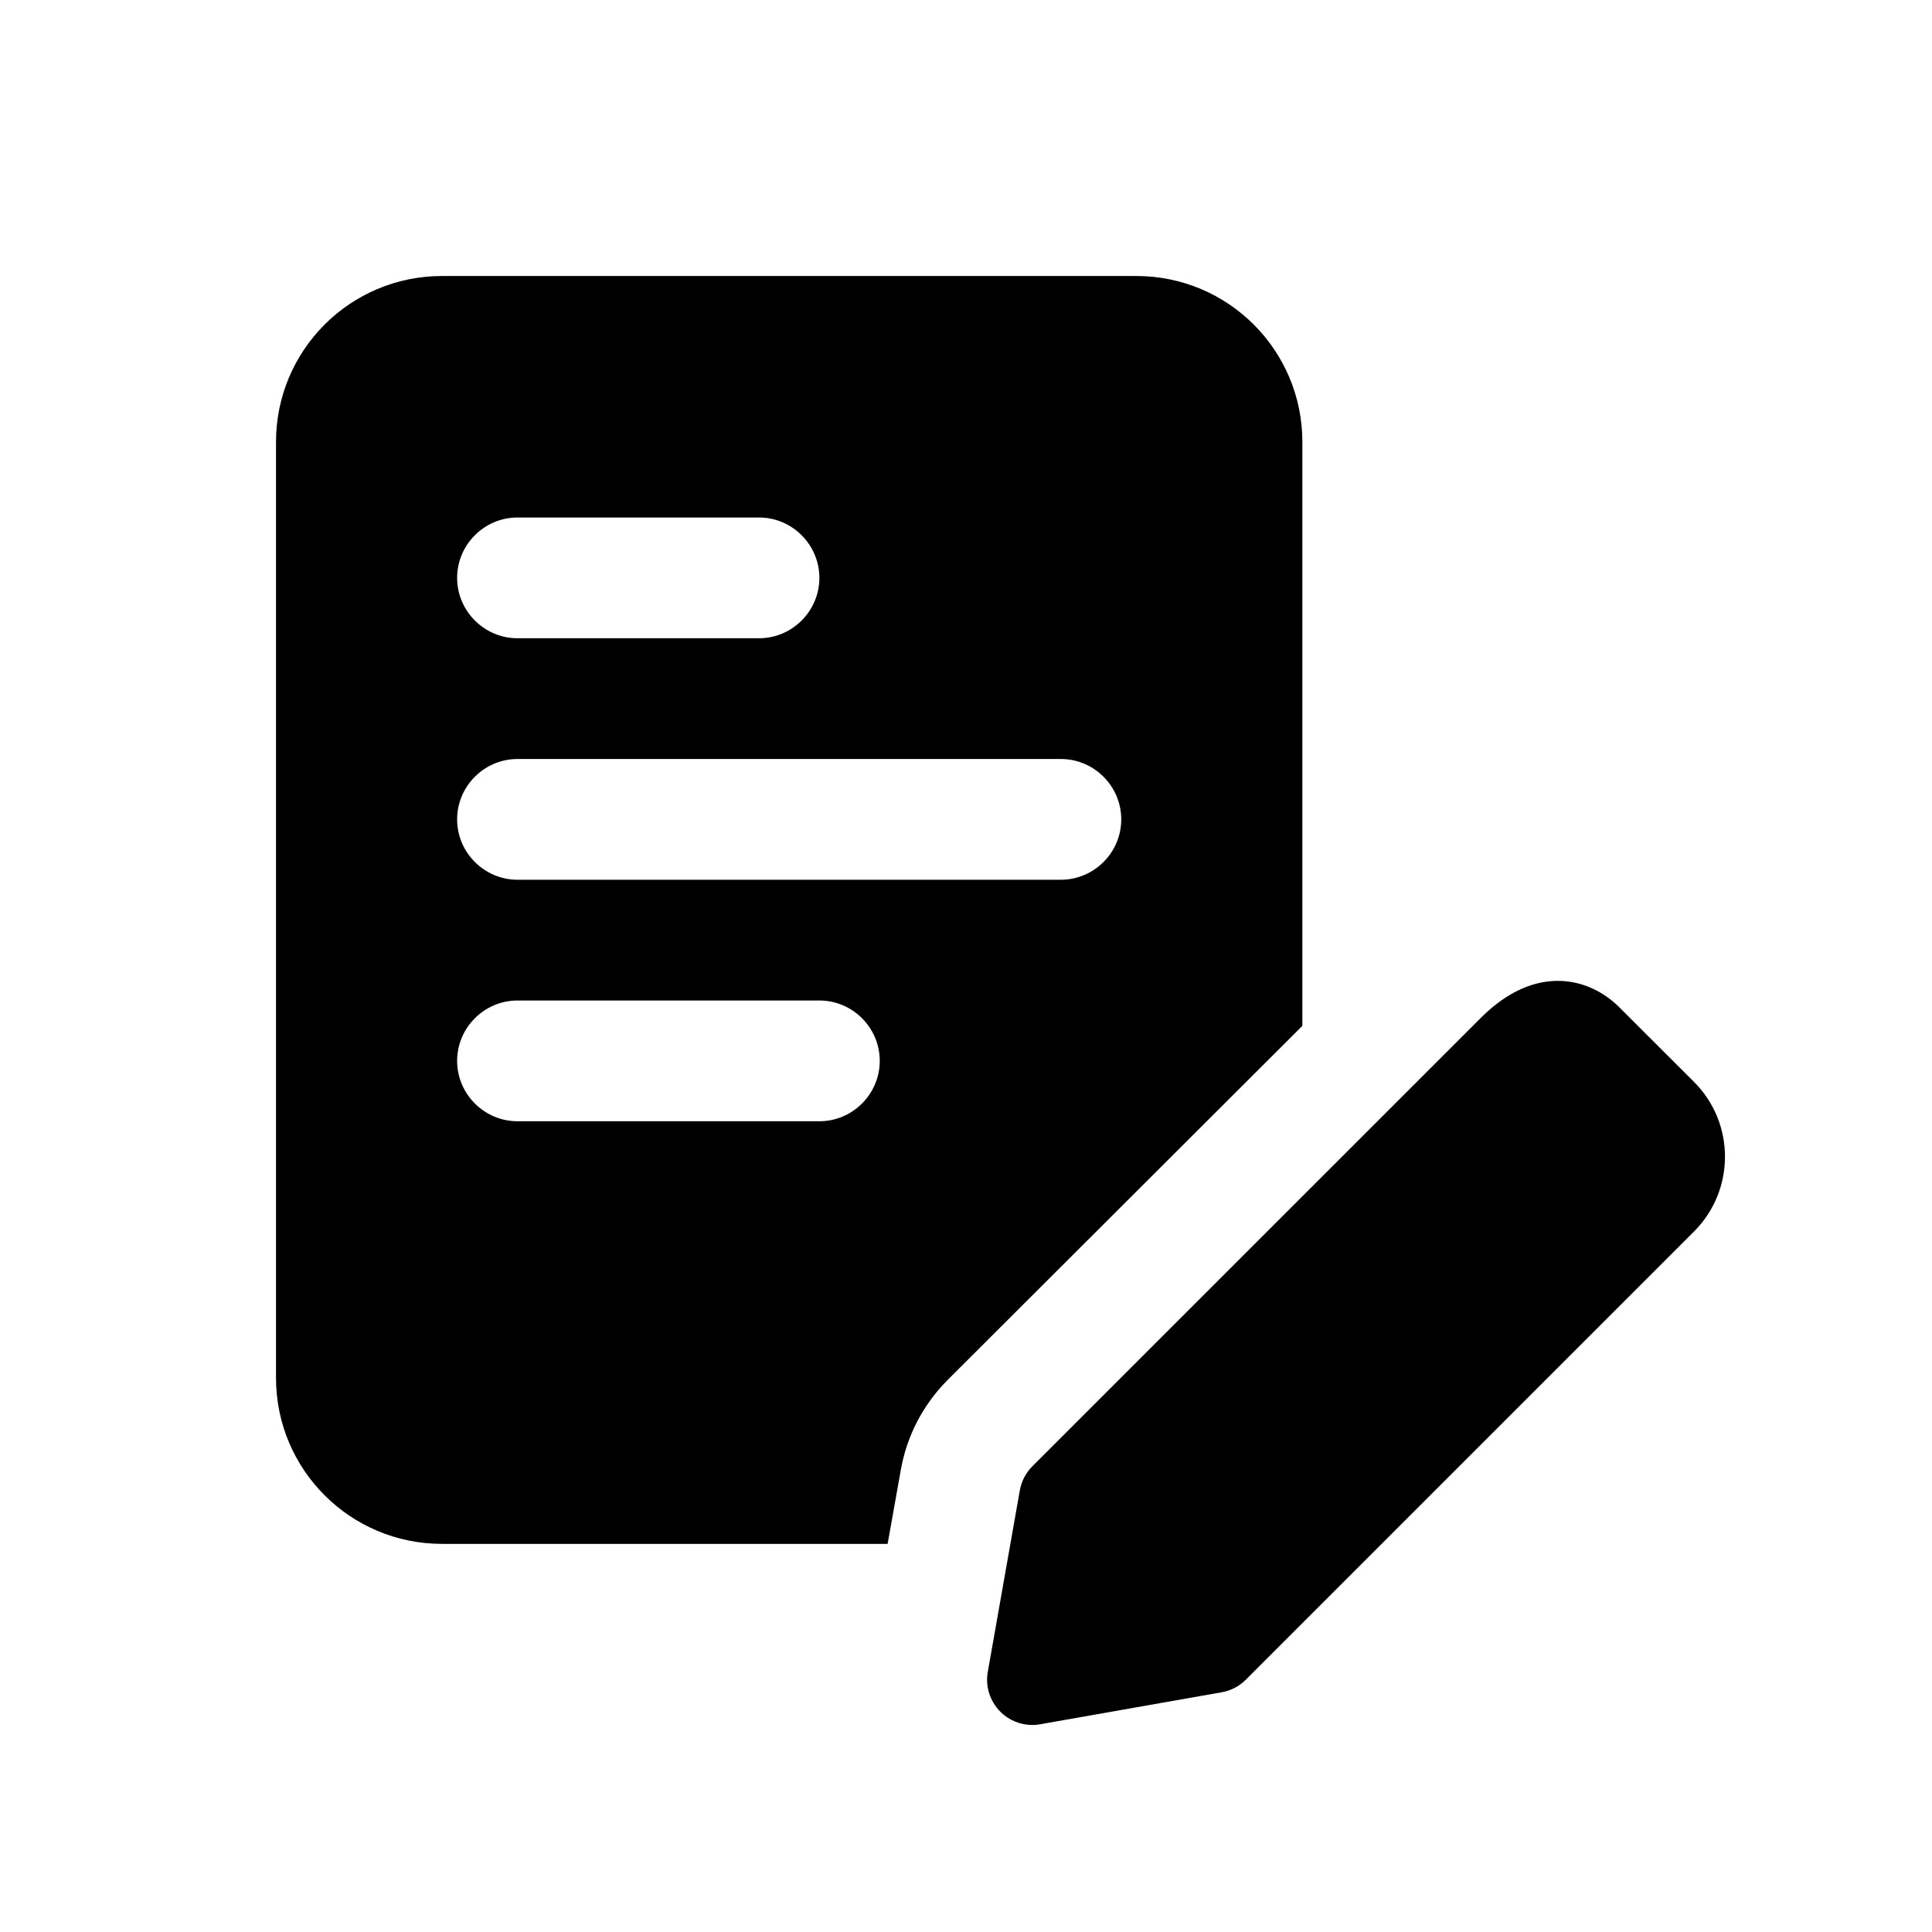 <svg width="28" height="28" viewBox="0 0 28 28" fill="none" xmlns="http://www.w3.org/2000/svg">
<path d="M16.469 4H6.406C5.076 4 4 5.076 4 6.406V19.969C4 21.299 5.076 22.375 6.406 22.375H12.864L13.056 21.299C13.144 20.809 13.371 20.371 13.721 20.012L18.875 14.867V6.406C18.875 5.076 17.799 4 16.469 4ZM7.5 7.5H11C11.481 7.5 11.875 7.894 11.875 8.375C11.875 8.856 11.481 9.25 11 9.25H7.5C7.019 9.25 6.625 8.856 6.625 8.375C6.625 7.894 7.019 7.5 7.5 7.5ZM11.875 16.25H7.5C7.019 16.25 6.625 15.856 6.625 15.375C6.625 14.894 7.019 14.5 7.5 14.5H11.875C12.356 14.5 12.75 14.894 12.75 15.375C12.75 15.856 12.356 16.25 11.875 16.25ZM15.375 12.75H7.5C7.019 12.75 6.625 12.356 6.625 11.875C6.625 11.394 7.019 11 7.5 11H15.375C15.856 11 16.25 11.394 16.25 11.875C16.25 12.356 15.856 12.75 15.375 12.75Z" fill="black"/>
<path d="M14.962 25C14.79 25 14.621 24.932 14.498 24.808C14.347 24.656 14.278 24.441 14.316 24.229L14.78 21.6C14.803 21.468 14.867 21.345 14.962 21.25L21.459 14.754C22.257 13.954 23.041 14.17 23.469 14.599L24.552 15.681C25.149 16.278 25.149 17.249 24.552 17.847L18.055 24.344C17.96 24.439 17.838 24.503 17.705 24.526L15.076 24.989C15.038 24.997 14.999 25 14.962 25Z" fill="black"/>
</svg>
